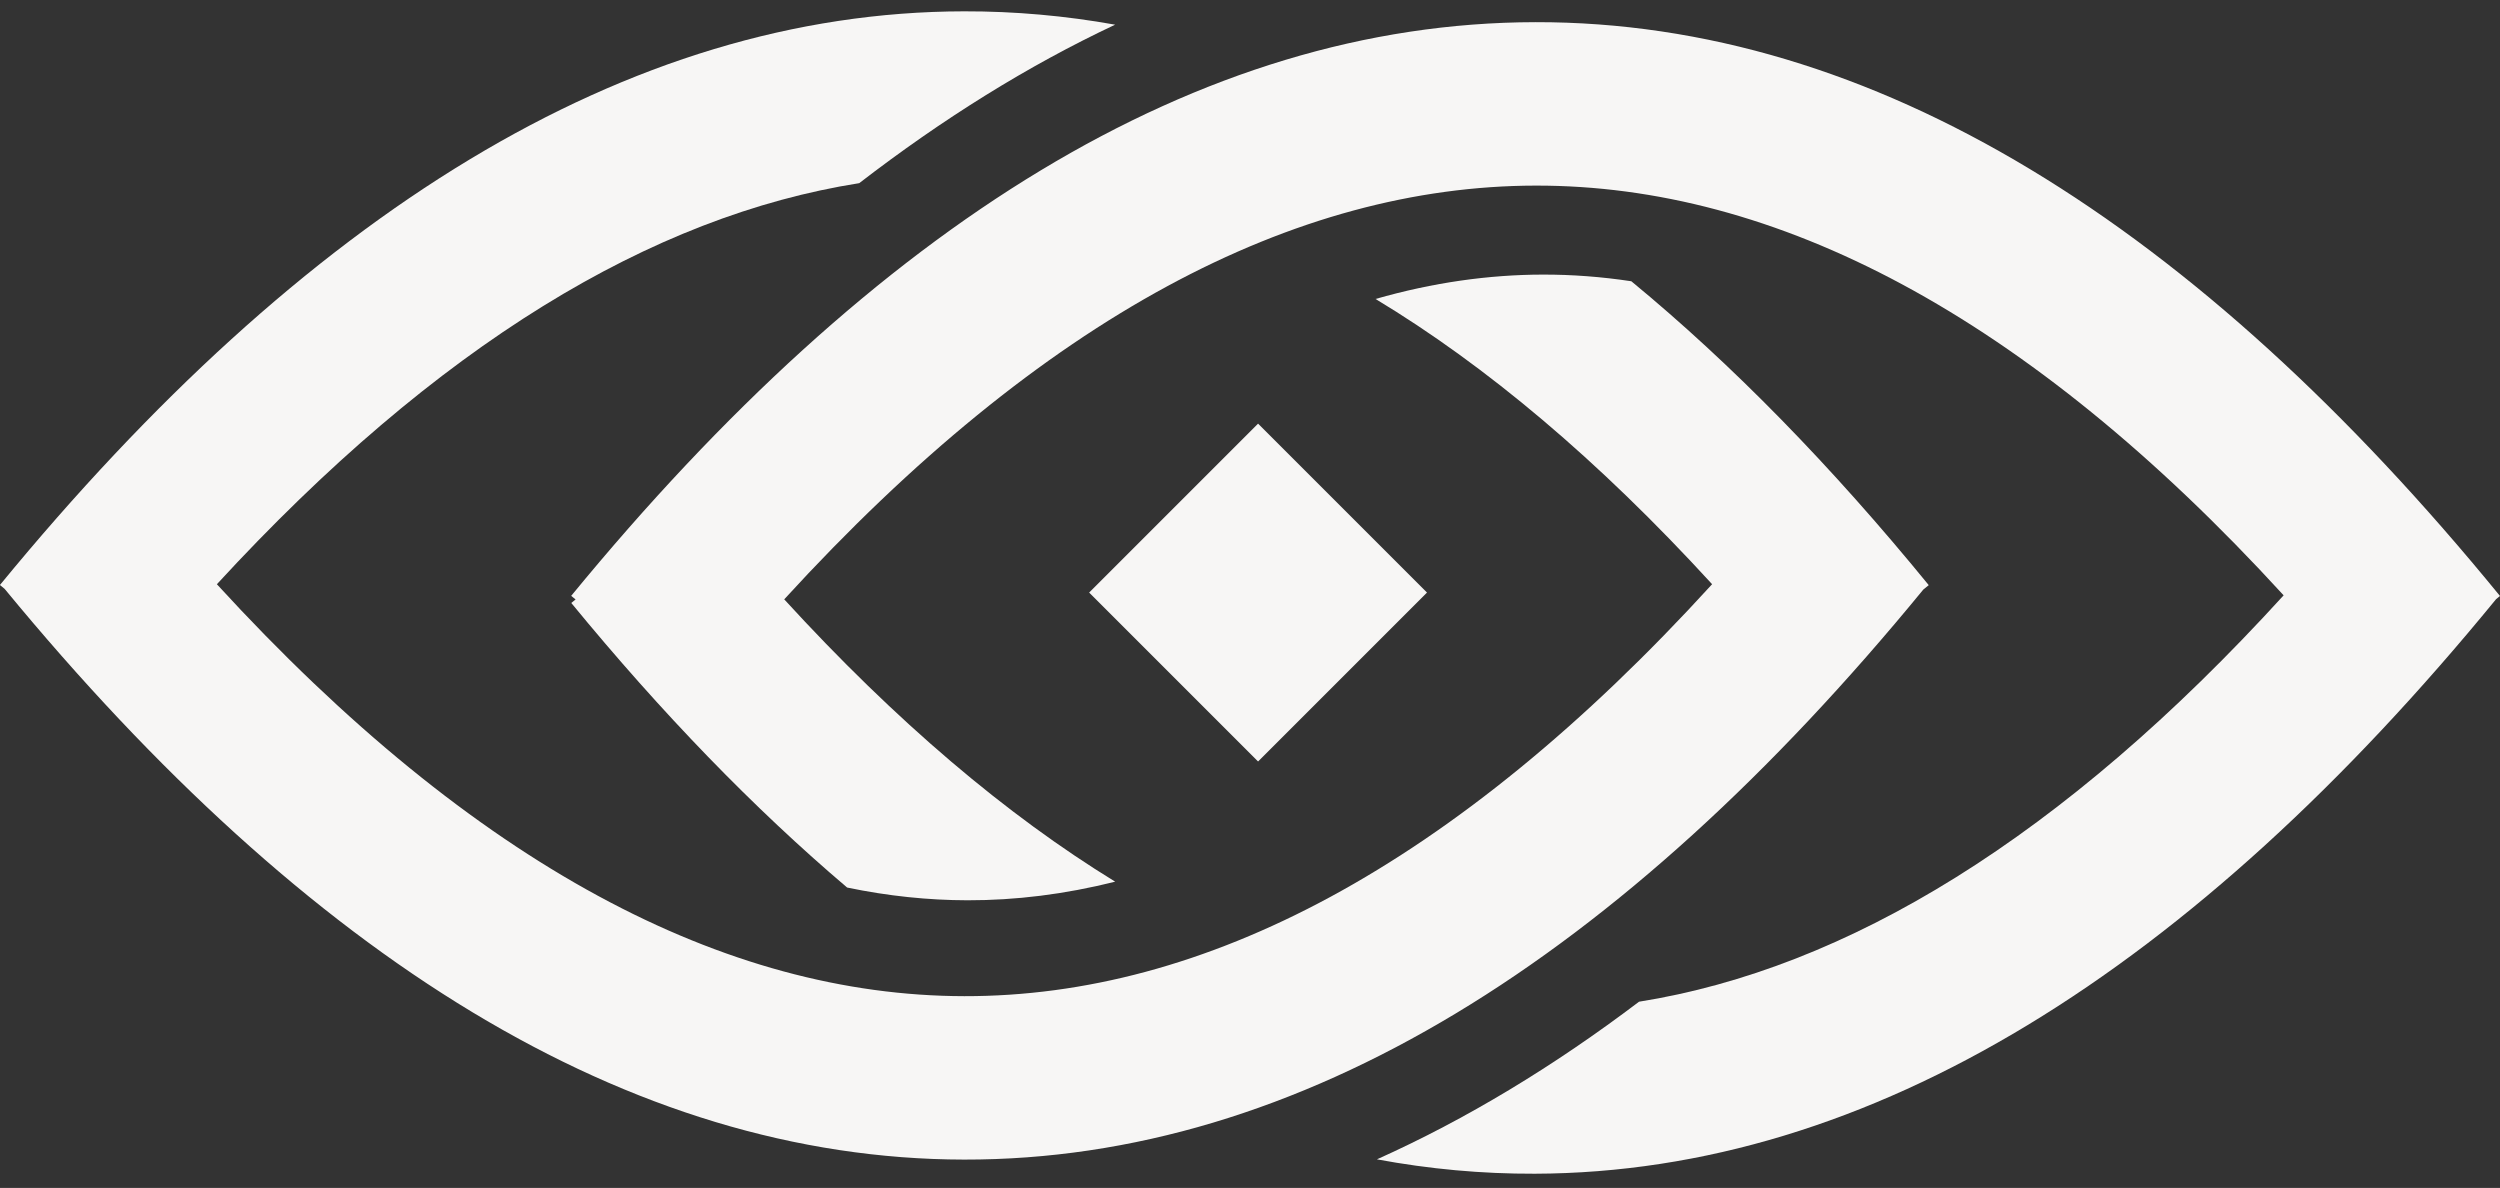 <?xml version="1.0" encoding="UTF-8"?> <svg xmlns="http://www.w3.org/2000/svg" width="141" height="67" viewBox="0 0 141 67" fill="none"><rect x="0" y="0" width="141" height="67" fill="#333333" stroke="none"/><path fill-rule="evenodd" clip-rule="evenodd" d="M87.023 15.487C83.973 15.492 80.824 15.932 77.581 16.862C83.815 20.62 90.149 25.942 96.563 32.949C81.974 48.949 67.851 56.205 54.389 56.184C40.931 56.162 26.813 48.865 12.232 32.951C24.657 19.441 36.783 12.173 48.461 10.33C53.158 6.71 57.97 3.709 62.894 1.392C60.074 0.887 57.235 0.634 54.378 0.639C35.351 0.668 17.135 12.116 -0.004 32.994L0.26 33.211C17.352 53.976 35.457 65.371 54.374 65.401C73.287 65.431 91.387 54.101 108.474 33.252L108.781 33.002C103.297 26.287 97.703 20.554 92.007 15.863C90.318 15.607 88.656 15.484 87.023 15.487Z" fill="#F7F6F5"></path><path fill-rule="evenodd" clip-rule="evenodd" d="M44.23 33.803C58.85 17.823 73.059 10.489 86.611 10.468C100.101 10.447 114.243 17.671 128.797 33.577C116.313 47.277 104.148 54.627 92.441 56.497C87.633 60.138 82.704 63.123 77.659 65.387C80.606 65.935 83.574 66.208 86.562 66.198C105.524 66.135 123.672 54.696 140.778 33.794L140.999 33.613C123.855 12.62 105.632 1.22 86.596 1.25C67.57 1.28 49.354 12.727 32.215 33.606L32.463 33.809L32.221 34.008C37.316 40.215 42.504 45.581 47.778 50.057C50.093 50.539 52.357 50.772 54.57 50.776C57.269 50.78 60.045 50.443 62.895 49.726C56.767 45.967 50.539 40.697 44.23 33.803Z" fill="#F7F6F5"></path><path d="M80.482 33.42L70.955 42.947L61.428 33.42L70.955 23.893L80.482 33.42Z" fill="#F7F6F5"></path></svg> 